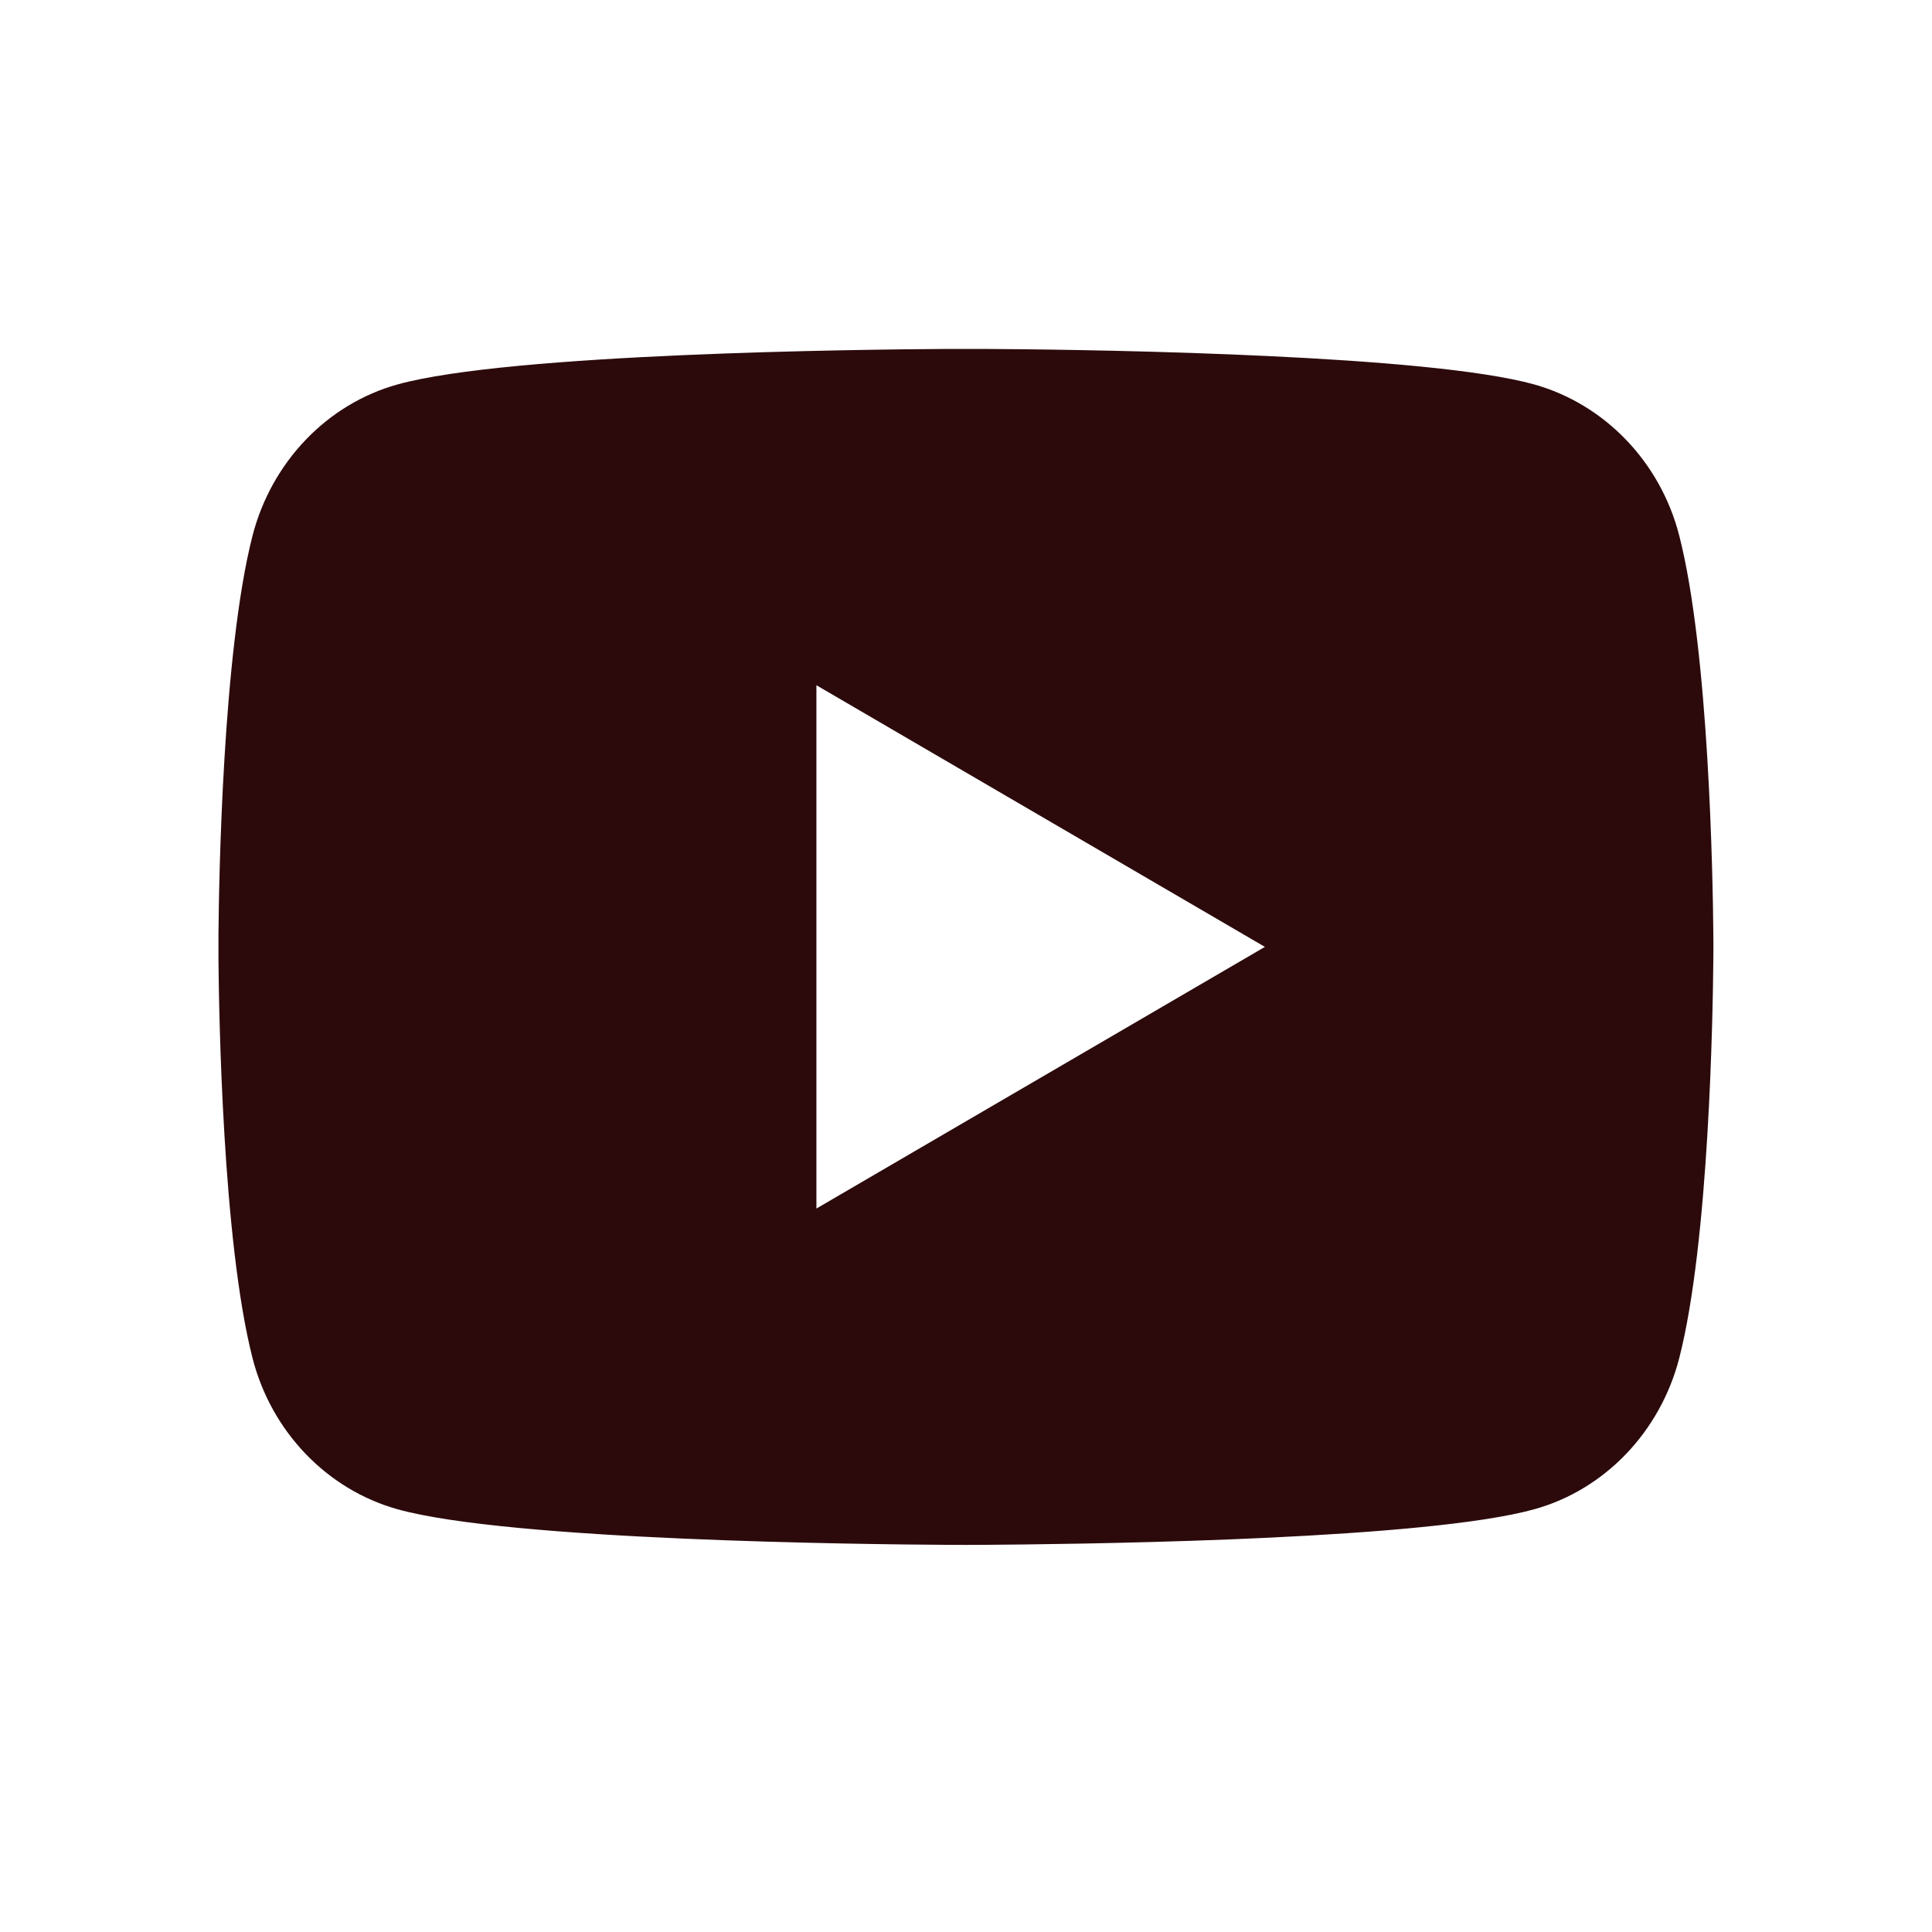<svg width="28" height="28" viewBox="0 0 28 28" fill="none" xmlns="http://www.w3.org/2000/svg">
<path d="M14.264 5.057C14.842 5.06 16.29 5.074 17.828 5.136L18.373 5.16C19.922 5.233 21.469 5.358 22.237 5.572C23.26 5.86 24.065 6.699 24.337 7.763C24.77 9.452 24.824 12.748 24.831 13.546L24.832 13.711V13.723C24.832 13.723 24.832 13.727 24.832 13.735L24.831 13.9C24.824 14.698 24.77 17.994 24.337 19.683C24.061 20.751 23.257 21.59 22.237 21.873C21.469 22.087 19.922 22.213 18.373 22.286L17.828 22.31C16.29 22.371 14.842 22.385 14.264 22.389L14.01 22.39H13.998C13.998 22.39 13.995 22.39 13.987 22.39L13.733 22.389C12.509 22.382 7.389 22.327 5.76 21.873C4.736 21.586 3.932 20.747 3.66 19.683C3.227 17.994 3.173 14.698 3.166 13.9V13.546C3.173 12.748 3.227 9.452 3.66 7.763C3.936 6.695 4.74 5.856 5.76 5.572C7.389 5.119 12.509 5.064 13.733 5.057H14.264ZM11.832 9.931V17.515L18.332 13.723L11.832 9.931Z" fill="#2C0A0C"/>
</svg>
